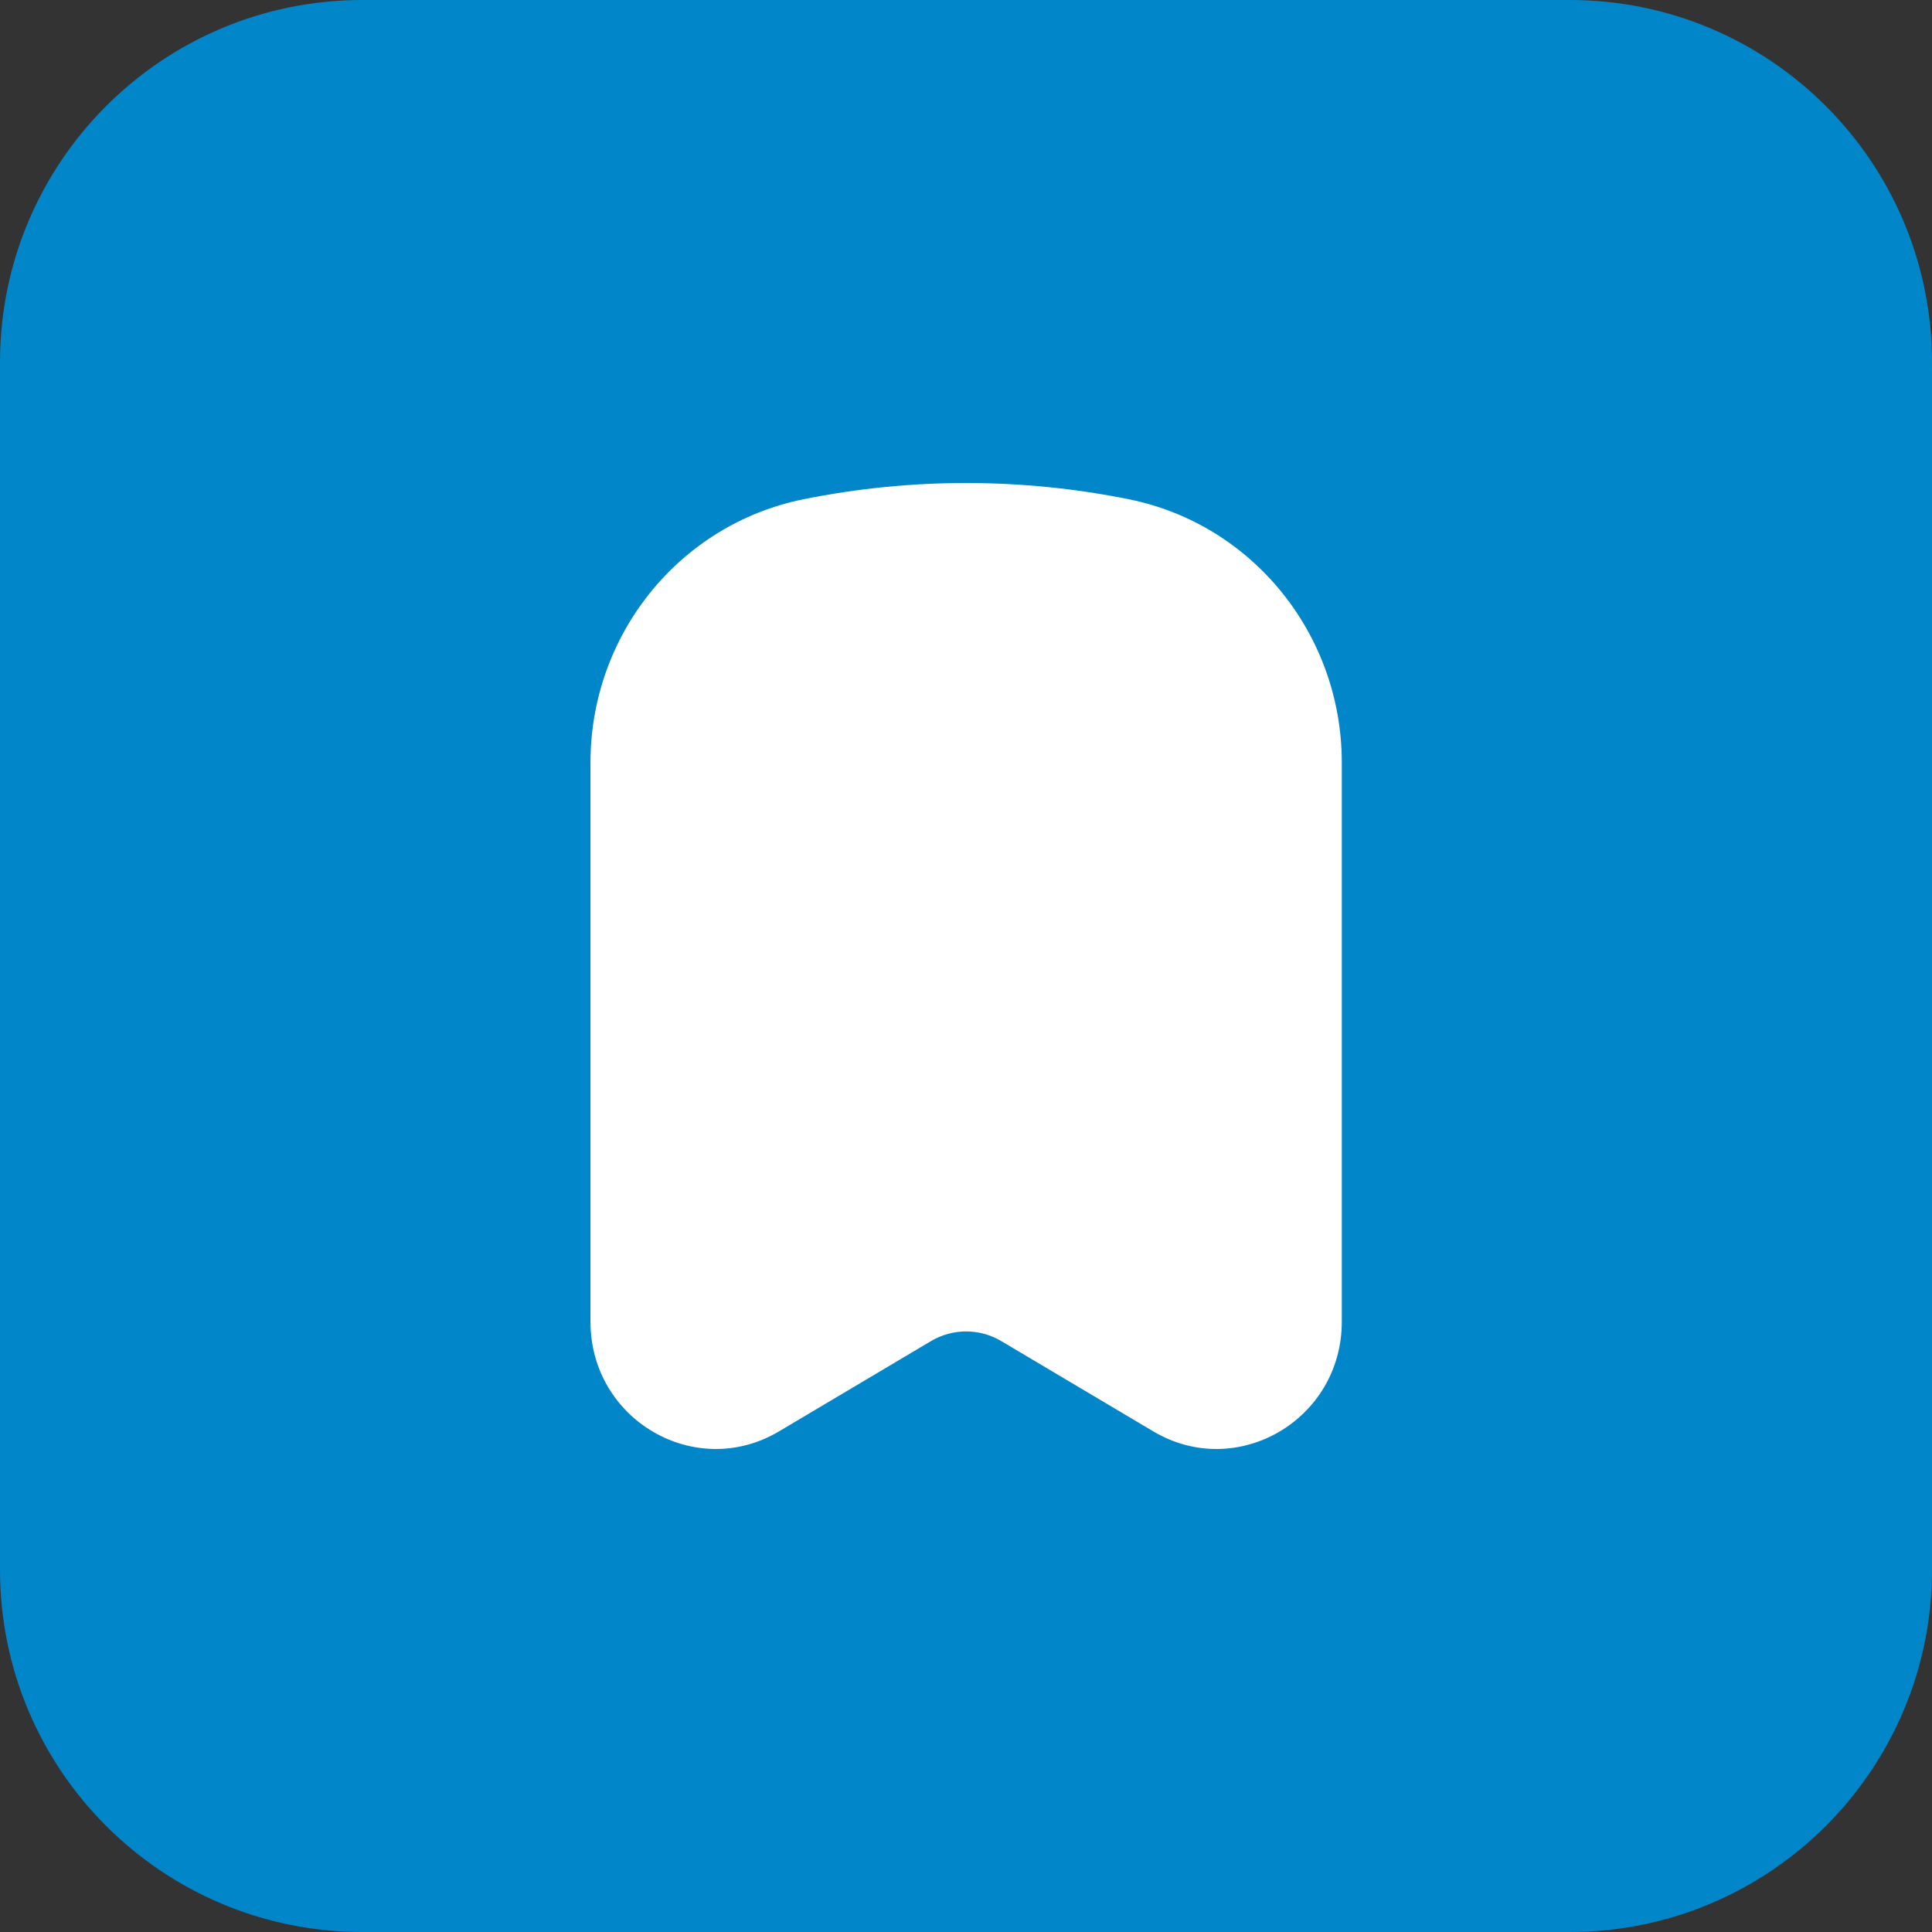 <svg
  width="180"
  height="180"
  viewBox="0 0 180 180"
  fill="none"
  xmlns="http://www.w3.org/2000/svg"
>
  <rect x="0" y="0" width="180" height="180" fill="#333333" stroke="none"/>
  <path
    d="M0 33.75C0 15.11 15.11 0 33.75 0H146.25C164.89 0 180 15.11 180 33.75V146.25C180 164.89 164.89 180 146.25 180H33.75C15.11 180 0 164.89 0 146.25V33.75Z"
    fill="#0086C9"
  />
  <path
    d="M105.167 46.514C95.162 44.495 84.863 44.495 74.858 46.514C63.322 48.84 55.013 59.111 55.013 71.045V123.146C55.013 132.289 64.796 137.98 72.574 133.36L86.738 124.947C88.76 123.746 91.265 123.746 93.287 124.947L107.451 133.36C115.229 137.98 125.012 132.289 125.012 123.146V71.045C125.012 59.111 116.703 48.84 105.167 46.514Z"
    fill="white"
  />
</svg>

